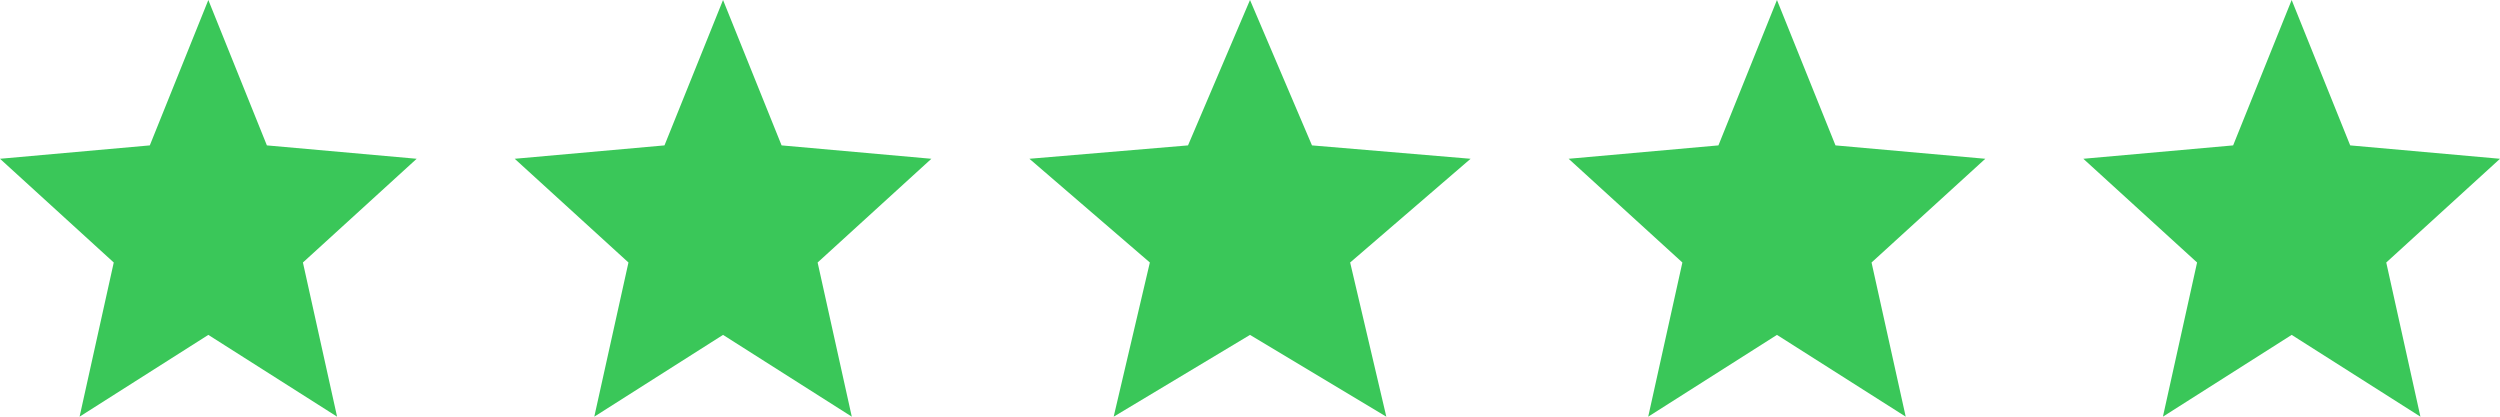<svg width="102" height="17" viewBox="0 0 102 17" fill="none" xmlns="http://www.w3.org/2000/svg">
<path d="M8.5 13.663L13.753 17L12.359 10.71L17 6.478L10.889 5.932L8.5 0L6.112 5.932L0 6.478L4.641 10.71L3.247 17L8.5 13.663Z" fill="#3AC759"/>
<path d="M29.5 13.663L34.753 17L33.359 10.71L38 6.478L31.889 5.932L29.5 0L27.111 5.932L21 6.478L25.641 10.71L24.247 17L29.5 13.663Z" fill="#3AC759"/>
<path d="M51 13.663L56.562 17L55.086 10.71L60 6.478L53.529 5.932L51 0L48.471 5.932L42 6.478L46.914 10.71L45.438 17L51 13.663Z" fill="#3AC759"/>
<path d="M72.5 13.663L77.753 17L76.359 10.71L81 6.478L74.888 5.932L72.5 0L70.112 5.932L64 6.478L68.641 10.71L67.247 17L72.5 13.663Z" fill="#3AC759"/>
<path d="M93.5 13.663L98.753 17L97.359 10.71L102 6.478L95.888 5.932L93.5 0L91.112 5.932L85 6.478L89.641 10.71L88.247 17L93.5 13.663Z" fill="#3AC759"/>
</svg>
